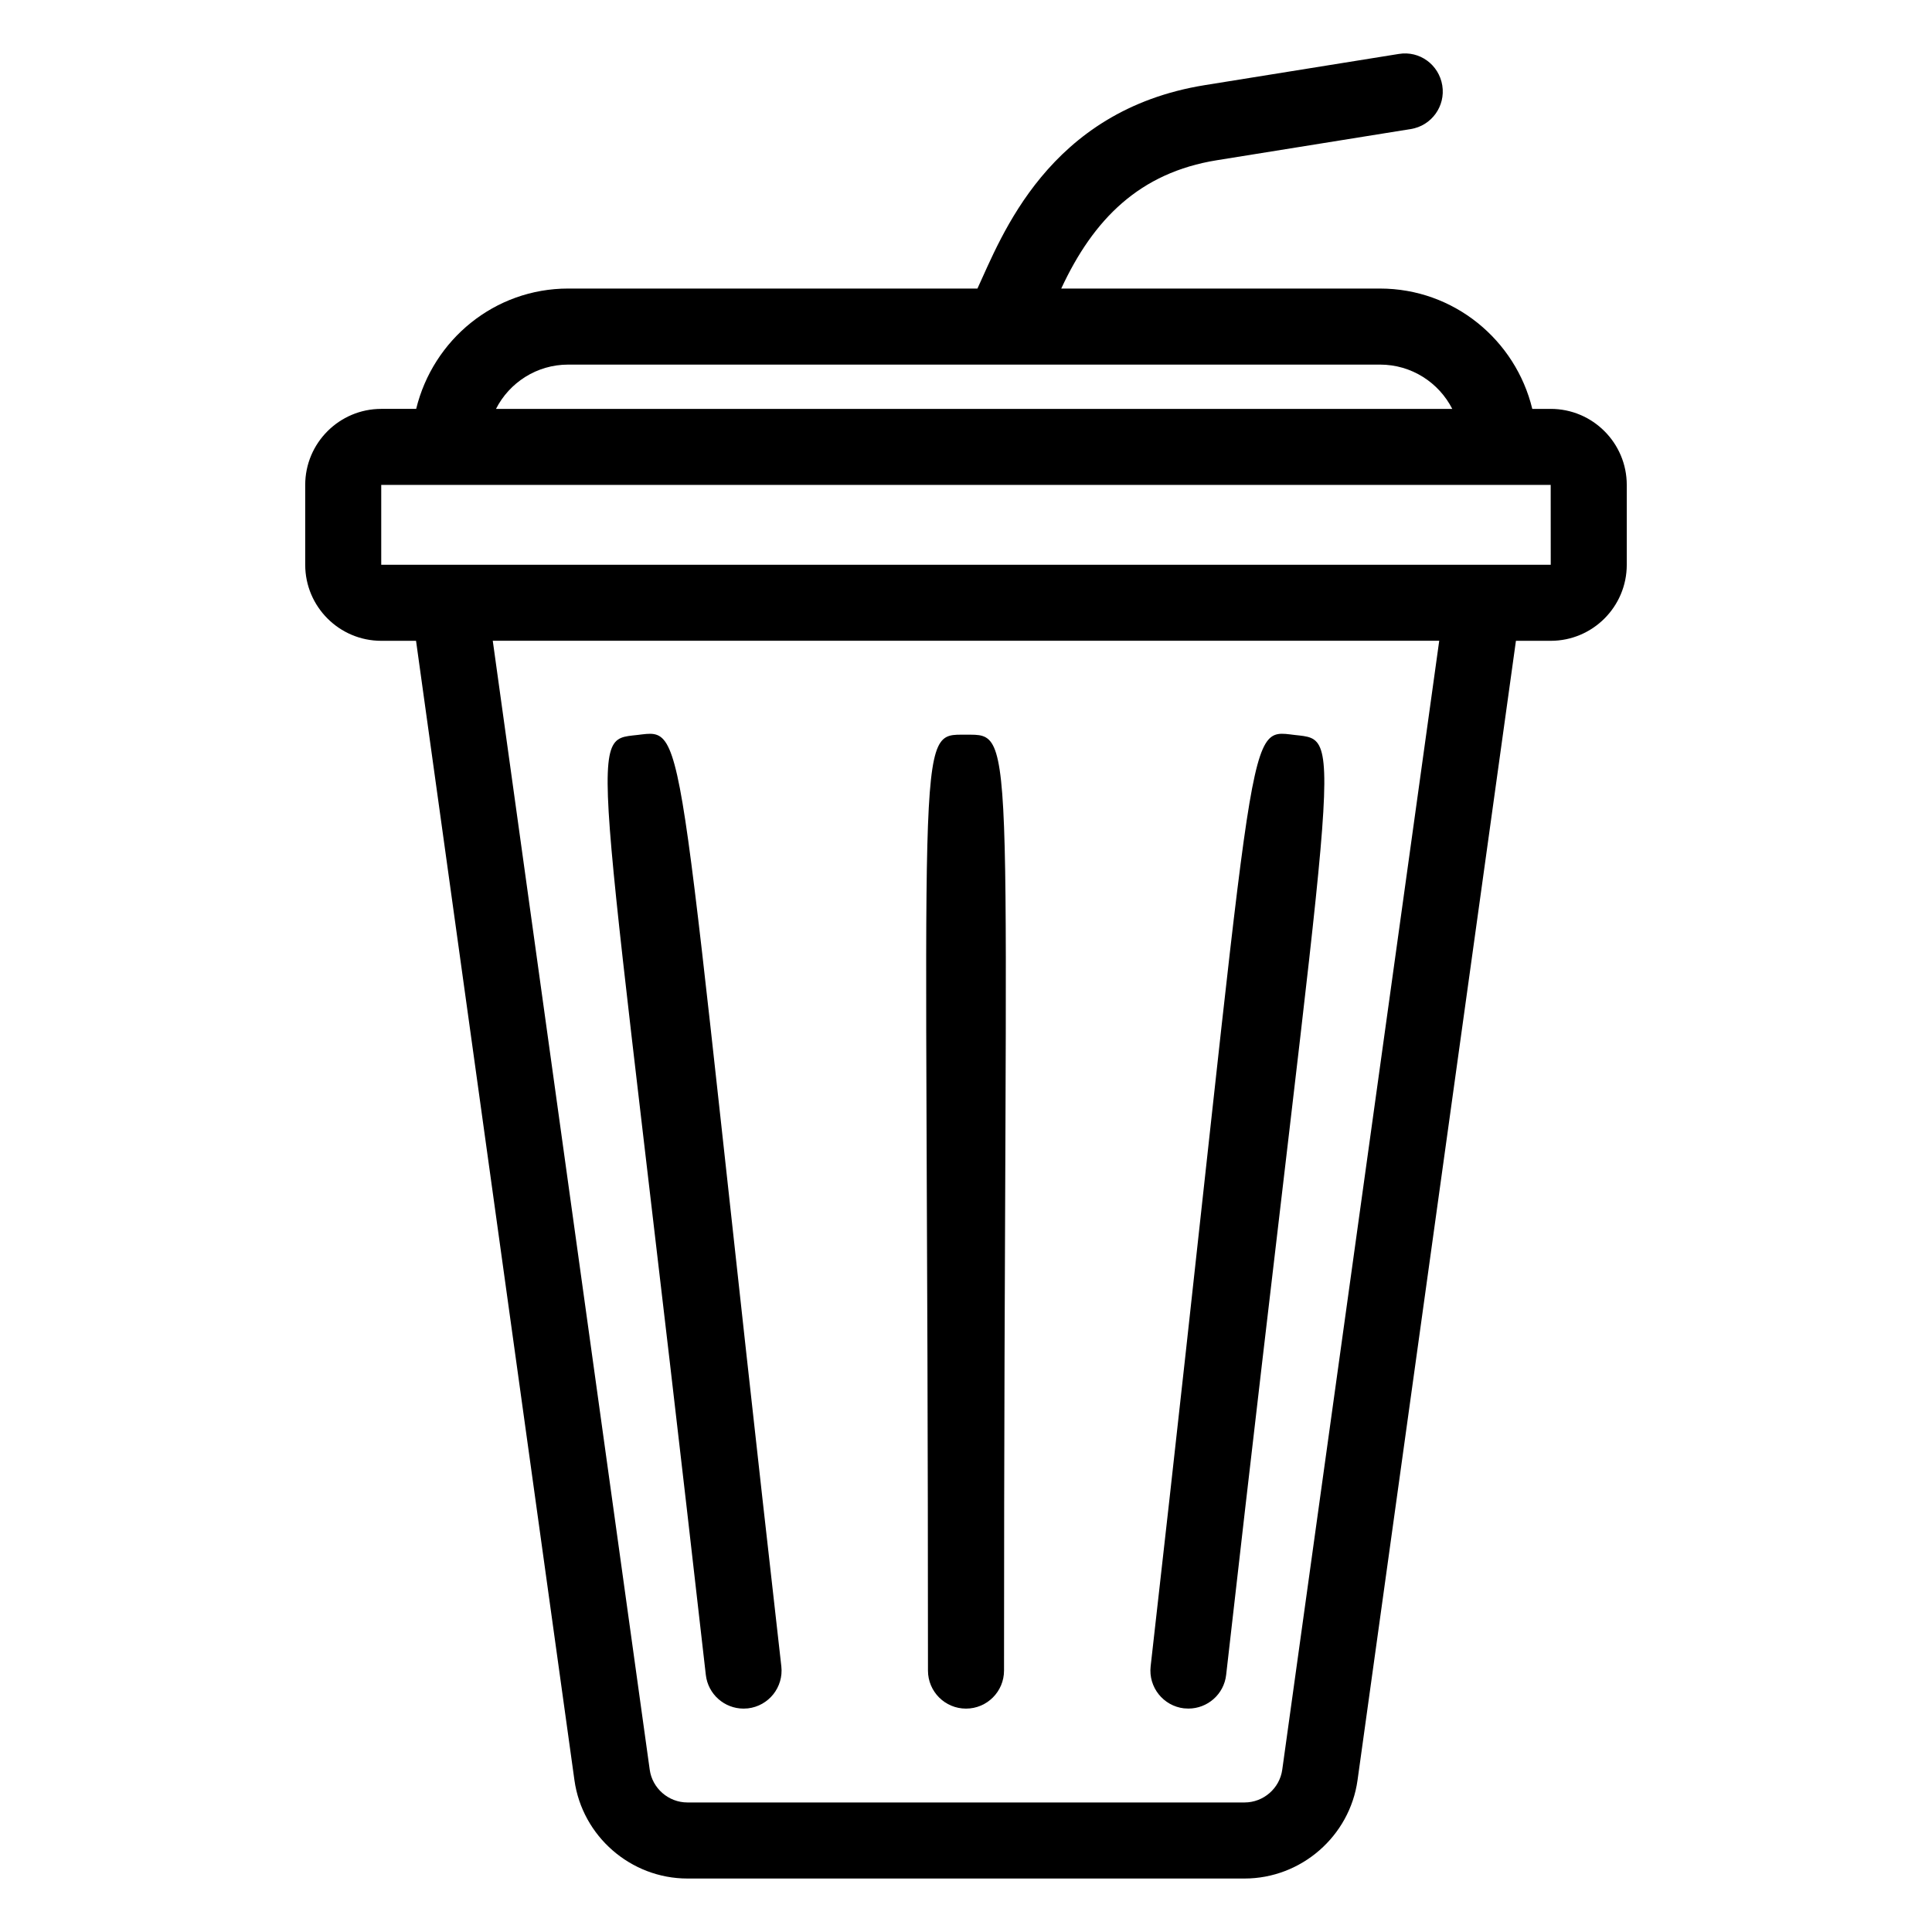 <?xml version="1.0" encoding="UTF-8"?>
<!-- Uploaded to: SVG Repo, www.svgrepo.com, Generator: SVG Repo Mixer Tools -->
<svg fill="#000000" width="800px" height="800px" version="1.1" viewBox="144 144 512 512" xmlns="http://www.w3.org/2000/svg">
 <g>
  <path d="m554.96 252.36h-4.887c-4.414-18.246-20.777-31.891-40.363-31.891h-84.469c8.543-18.41 20.766-30.711 41.25-34.008l51.387-8.262c5.492-0.875 9.23-6.055 8.344-11.547-0.887-5.5-5.996-9.281-11.547-8.352l-51.387 8.262c-41.605 6.699-53.938 40.285-60.254 53.906h-108.45c-19.508 0-35.812 13.543-40.293 31.891h-9.254c-11.105 0-20.152 9.039-20.152 20.152v21.16c0 11.113 9.039 20.152 20.152 20.152h9.219l41.977 301.94c2.066 14.863 14.934 26.066 29.945 26.066h147.64c15.004 0 27.879-11.203 29.945-26.066l41.977-301.94h9.219c11.113 0 20.152-9.039 20.152-20.152v-21.16c0-11.113-9.039-20.152-20.152-20.152zm-260.38-11.738h215.15c8.344 0 15.586 4.777 19.133 11.738h-253.42c3.547-6.965 10.793-11.738 19.137-11.738zm189.23 372.36c-0.684 4.957-4.988 8.688-9.984 8.688h-147.66c-4.996 0-9.301-3.738-9.984-8.688l-41.594-299.17h250.82zm-238.78-319.32v-21.16h309.92l0.012 21.16h-309.93z"/>
  <path d="m331.05 587.86c0.586 5.141 4.938 8.938 9.996 8.938 0.371 0 0.754-0.02 1.148-0.059 5.523-0.637 9.492-5.621 8.867-11.145-28.688-252.72-24.363-248.43-38.16-246.82-13.781 1.57-10.508-3.379 18.148 249.08z"/>
  <path d="m400 596.8c5.57 0 10.078-4.516 10.078-10.078 0-251.16 3.82-248.02-10.078-248.02-13.887 0-10.078-4.301-10.078 248.02 0 5.562 4.504 10.078 10.078 10.078z"/>
  <path d="m457.8 596.73c0.395 0.039 0.777 0.059 1.148 0.059 5.059 0 9.422-3.797 9.996-8.938 28.656-252.4 31.922-247.51 18.148-249.08-13.785-1.641-9.492-5.742-38.16 246.82-0.625 5.523 3.348 10.512 8.867 11.145z"/>
 </g>
</svg>
